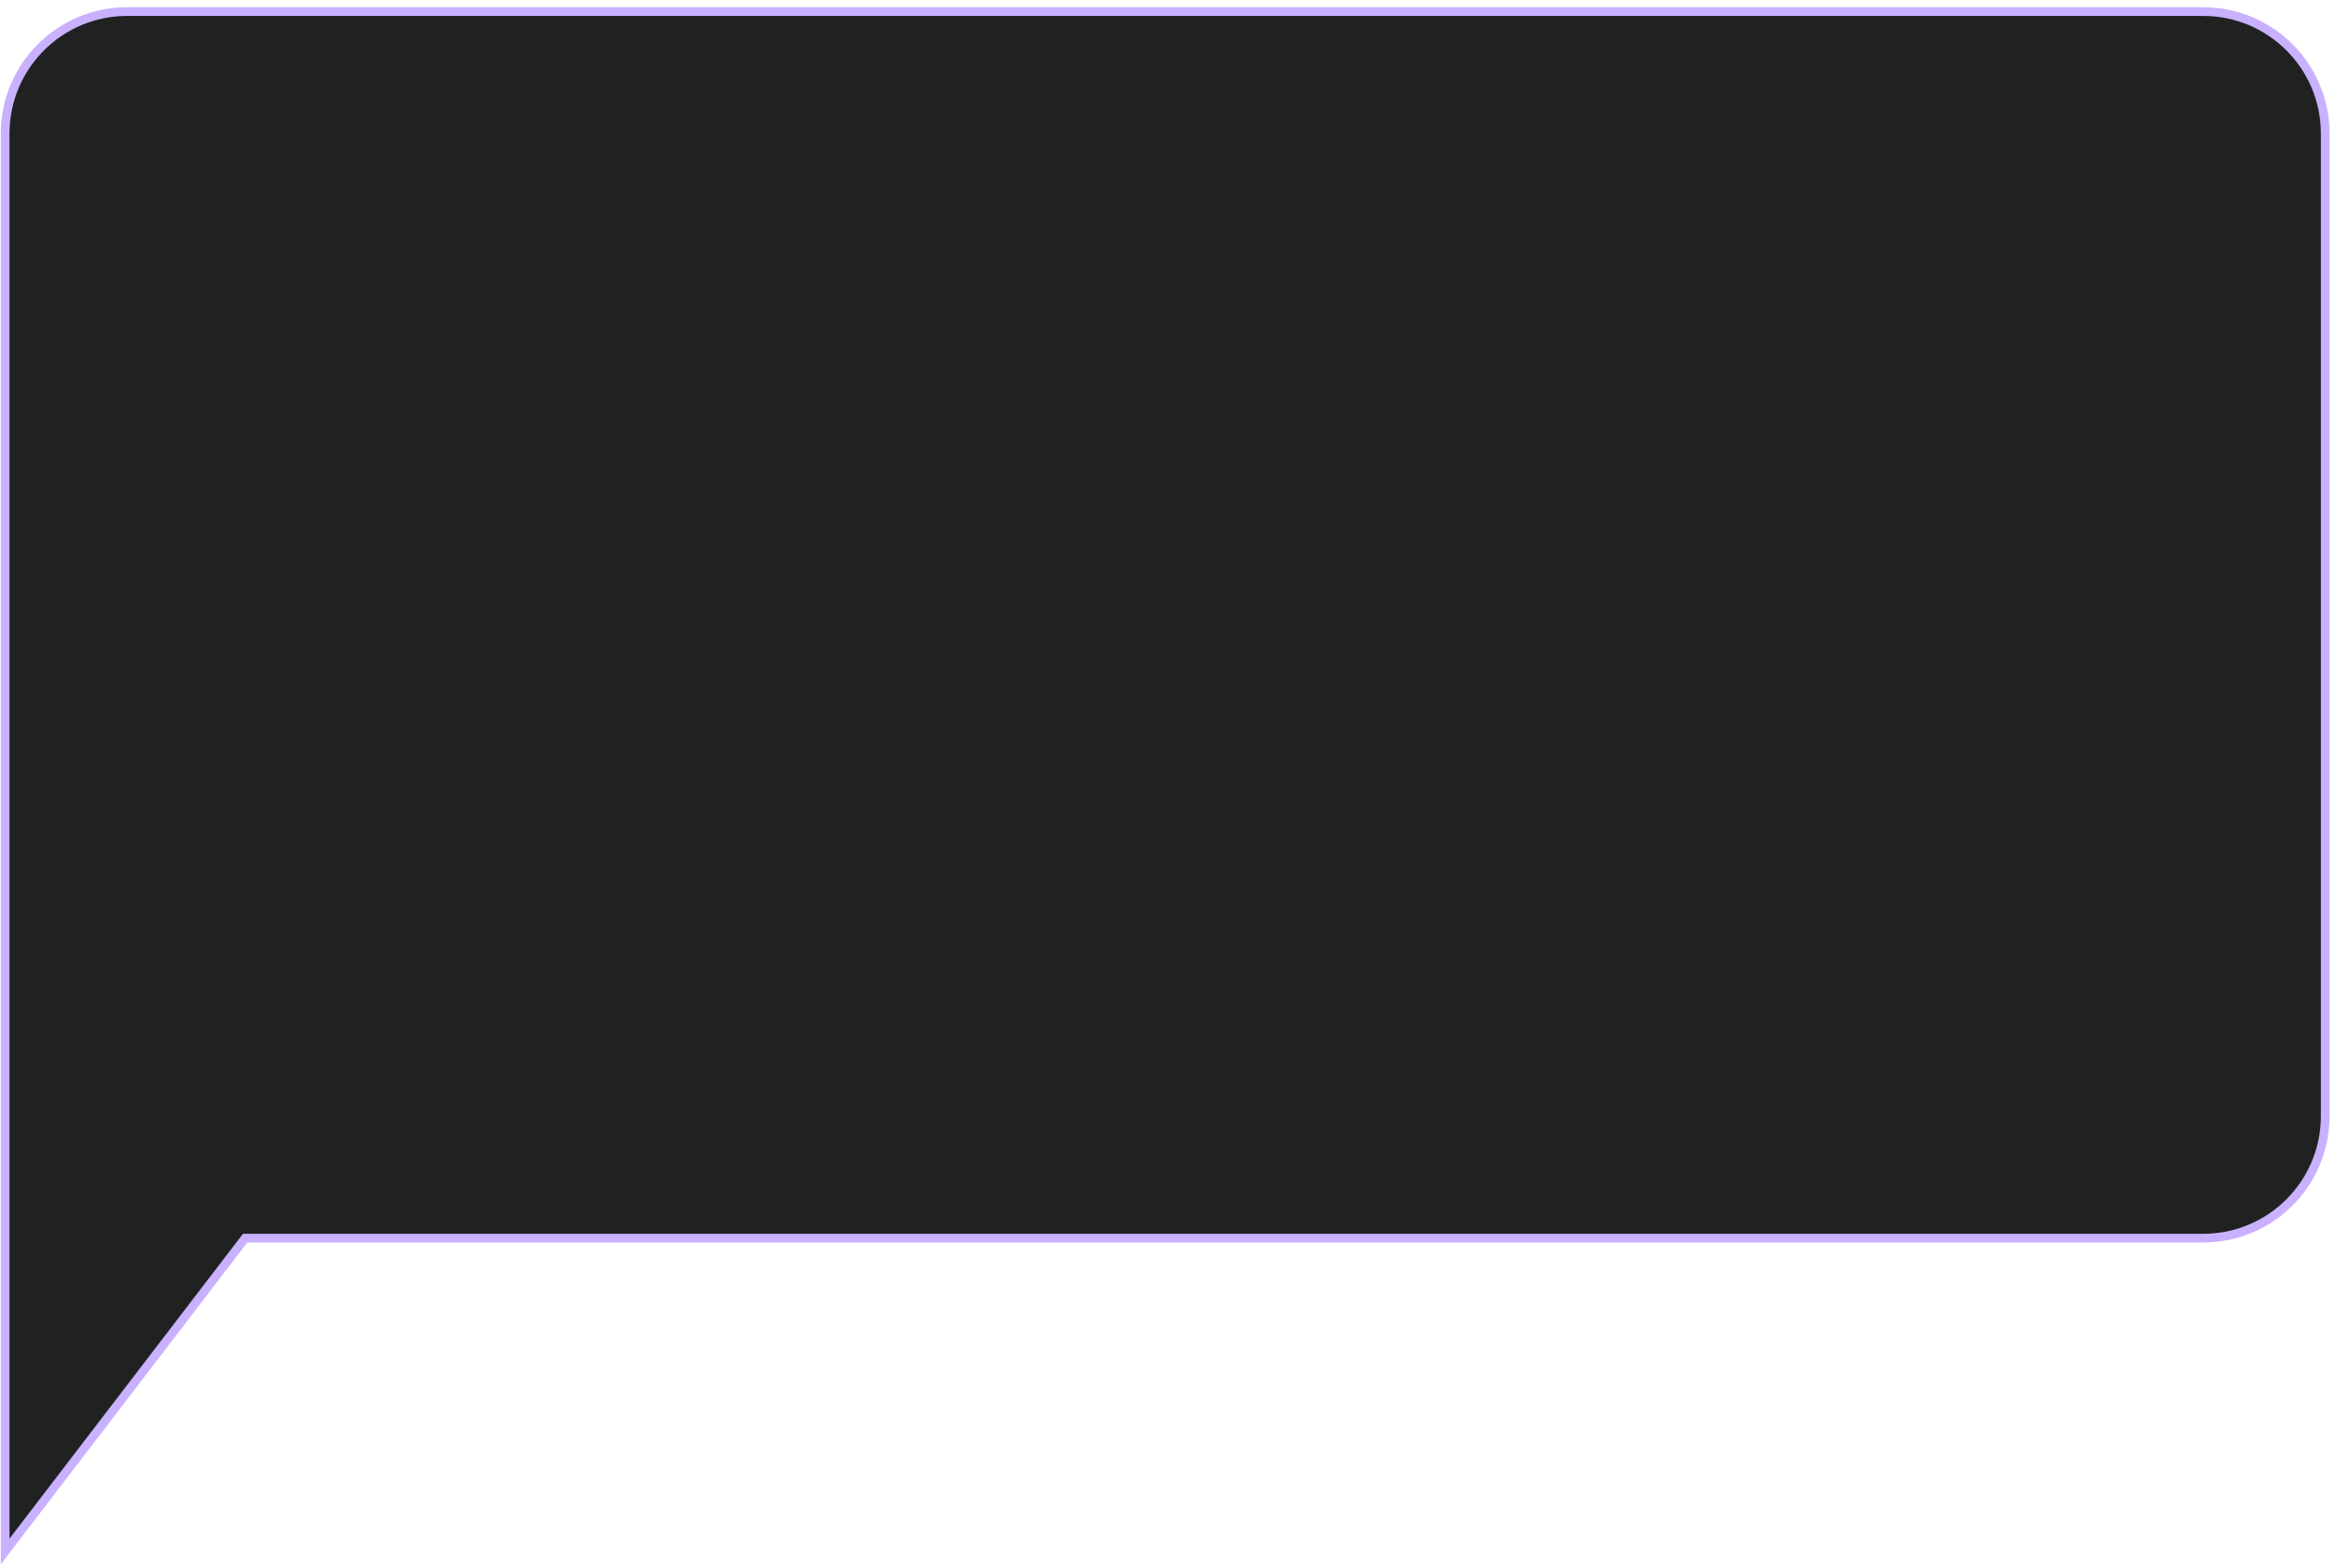 <?xml version="1.0" encoding="UTF-8"?> <svg xmlns="http://www.w3.org/2000/svg" width="268" height="180" viewBox="0 0 268 180" fill="none"><path d="M0.591 15.329V178.087L28.138 142.124H252.876C260.608 142.124 266.876 135.855 266.876 128.123V15.329C266.876 7.597 260.608 1.329 252.876 1.329H14.591C6.859 1.329 0.591 7.597 0.591 15.329Z" fill="#202222" stroke="#C9B1FF"></path></svg> 